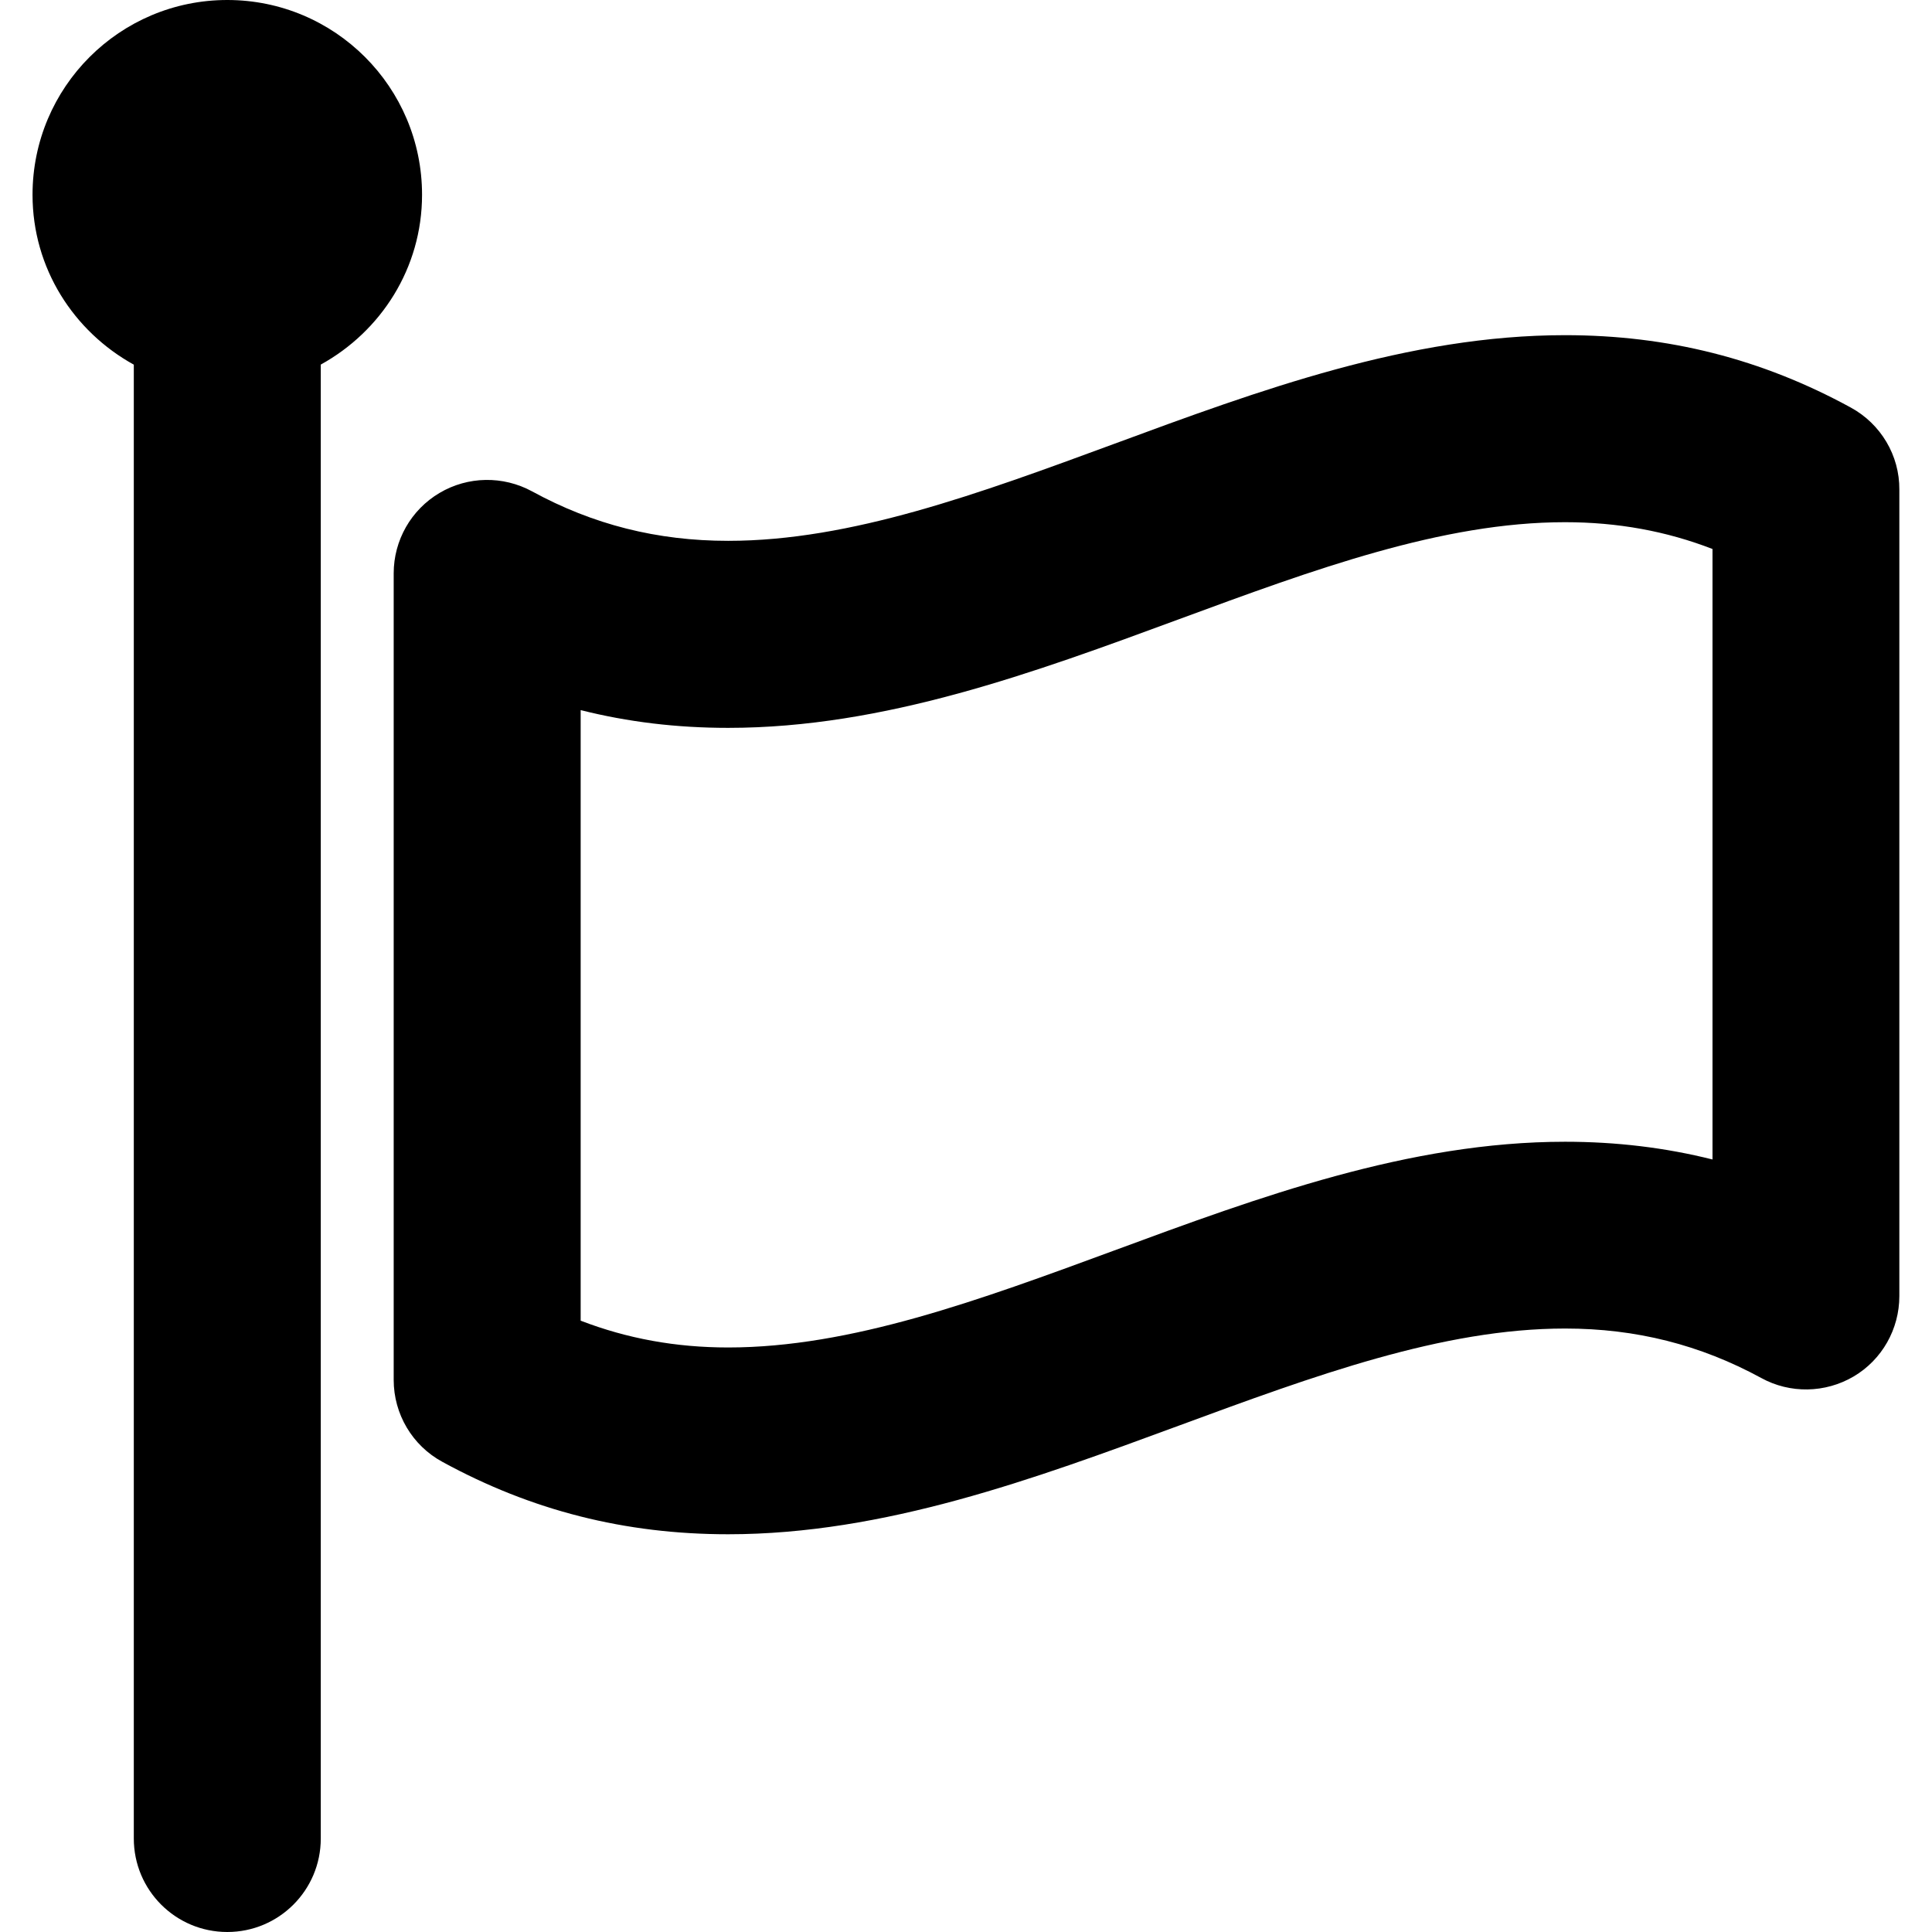 <?xml version="1.0" encoding="iso-8859-1"?>
<!-- Uploaded to: SVG Repo, www.svgrepo.com, Generator: SVG Repo Mixer Tools -->
<!DOCTYPE svg PUBLIC "-//W3C//DTD SVG 1.1//EN" "http://www.w3.org/Graphics/SVG/1.1/DTD/svg11.dtd">
<svg fill="#000000" version="1.1" id="Capa_1" xmlns="http://www.w3.org/2000/svg" xmlns:xlink="http://www.w3.org/1999/xlink" 
	 width="800px" height="800px" viewBox="0 0 31 31" xml:space="preserve">
<g>
	<path d="M29.698,6.54c-1.431-0.782-2.931-1.162-4.586-1.162c-2.506,0-4.91,0.886-7.232,1.743c-2.174,0.801-4.227,1.557-6.196,1.557
		c-1.14,0-2.169-0.26-3.147-0.794C8.072,7.631,7.507,7.64,7.052,7.91C6.596,8.18,6.317,8.67,6.317,9.2v12.942
		c0,0.547,0.299,1.053,0.781,1.314c1.43,0.782,2.931,1.162,4.586,1.162c2.506,0,4.908-0.887,7.232-1.743
		c2.174-0.801,4.227-1.558,6.197-1.558c1.141,0,2.168,0.261,3.146,0.793c0.463,0.255,1.029,0.244,1.484-0.024s0.733-0.76,0.733-1.29
		V7.856C30.48,7.308,30.179,6.803,29.698,6.54z M27.48,18.605c-0.758-0.19-1.543-0.285-2.367-0.285
		c-2.506,0-4.909,0.887-7.233,1.744c-2.174,0.801-4.227,1.557-6.196,1.557c-0.841,0-1.622-0.143-2.367-0.43v-9.797
		c0.757,0.191,1.542,0.285,2.367,0.285c2.506,0,4.909-0.886,7.233-1.743c2.172-0.801,4.226-1.557,6.194-1.557
		c0.843,0,1.623,0.142,2.367,0.43v9.796H27.48z M5.147,5.85V29.5c0,0.829-0.671,1.5-1.5,1.5s-1.5-0.671-1.5-1.5V5.851
		C1.183,5.319,0.522,4.305,0.522,3.125C0.522,1.399,1.921,0,3.647,0c1.727,0,3.125,1.399,3.125,3.125
		C6.772,4.304,6.111,5.318,5.147,5.85z"/>
</g>
</svg>